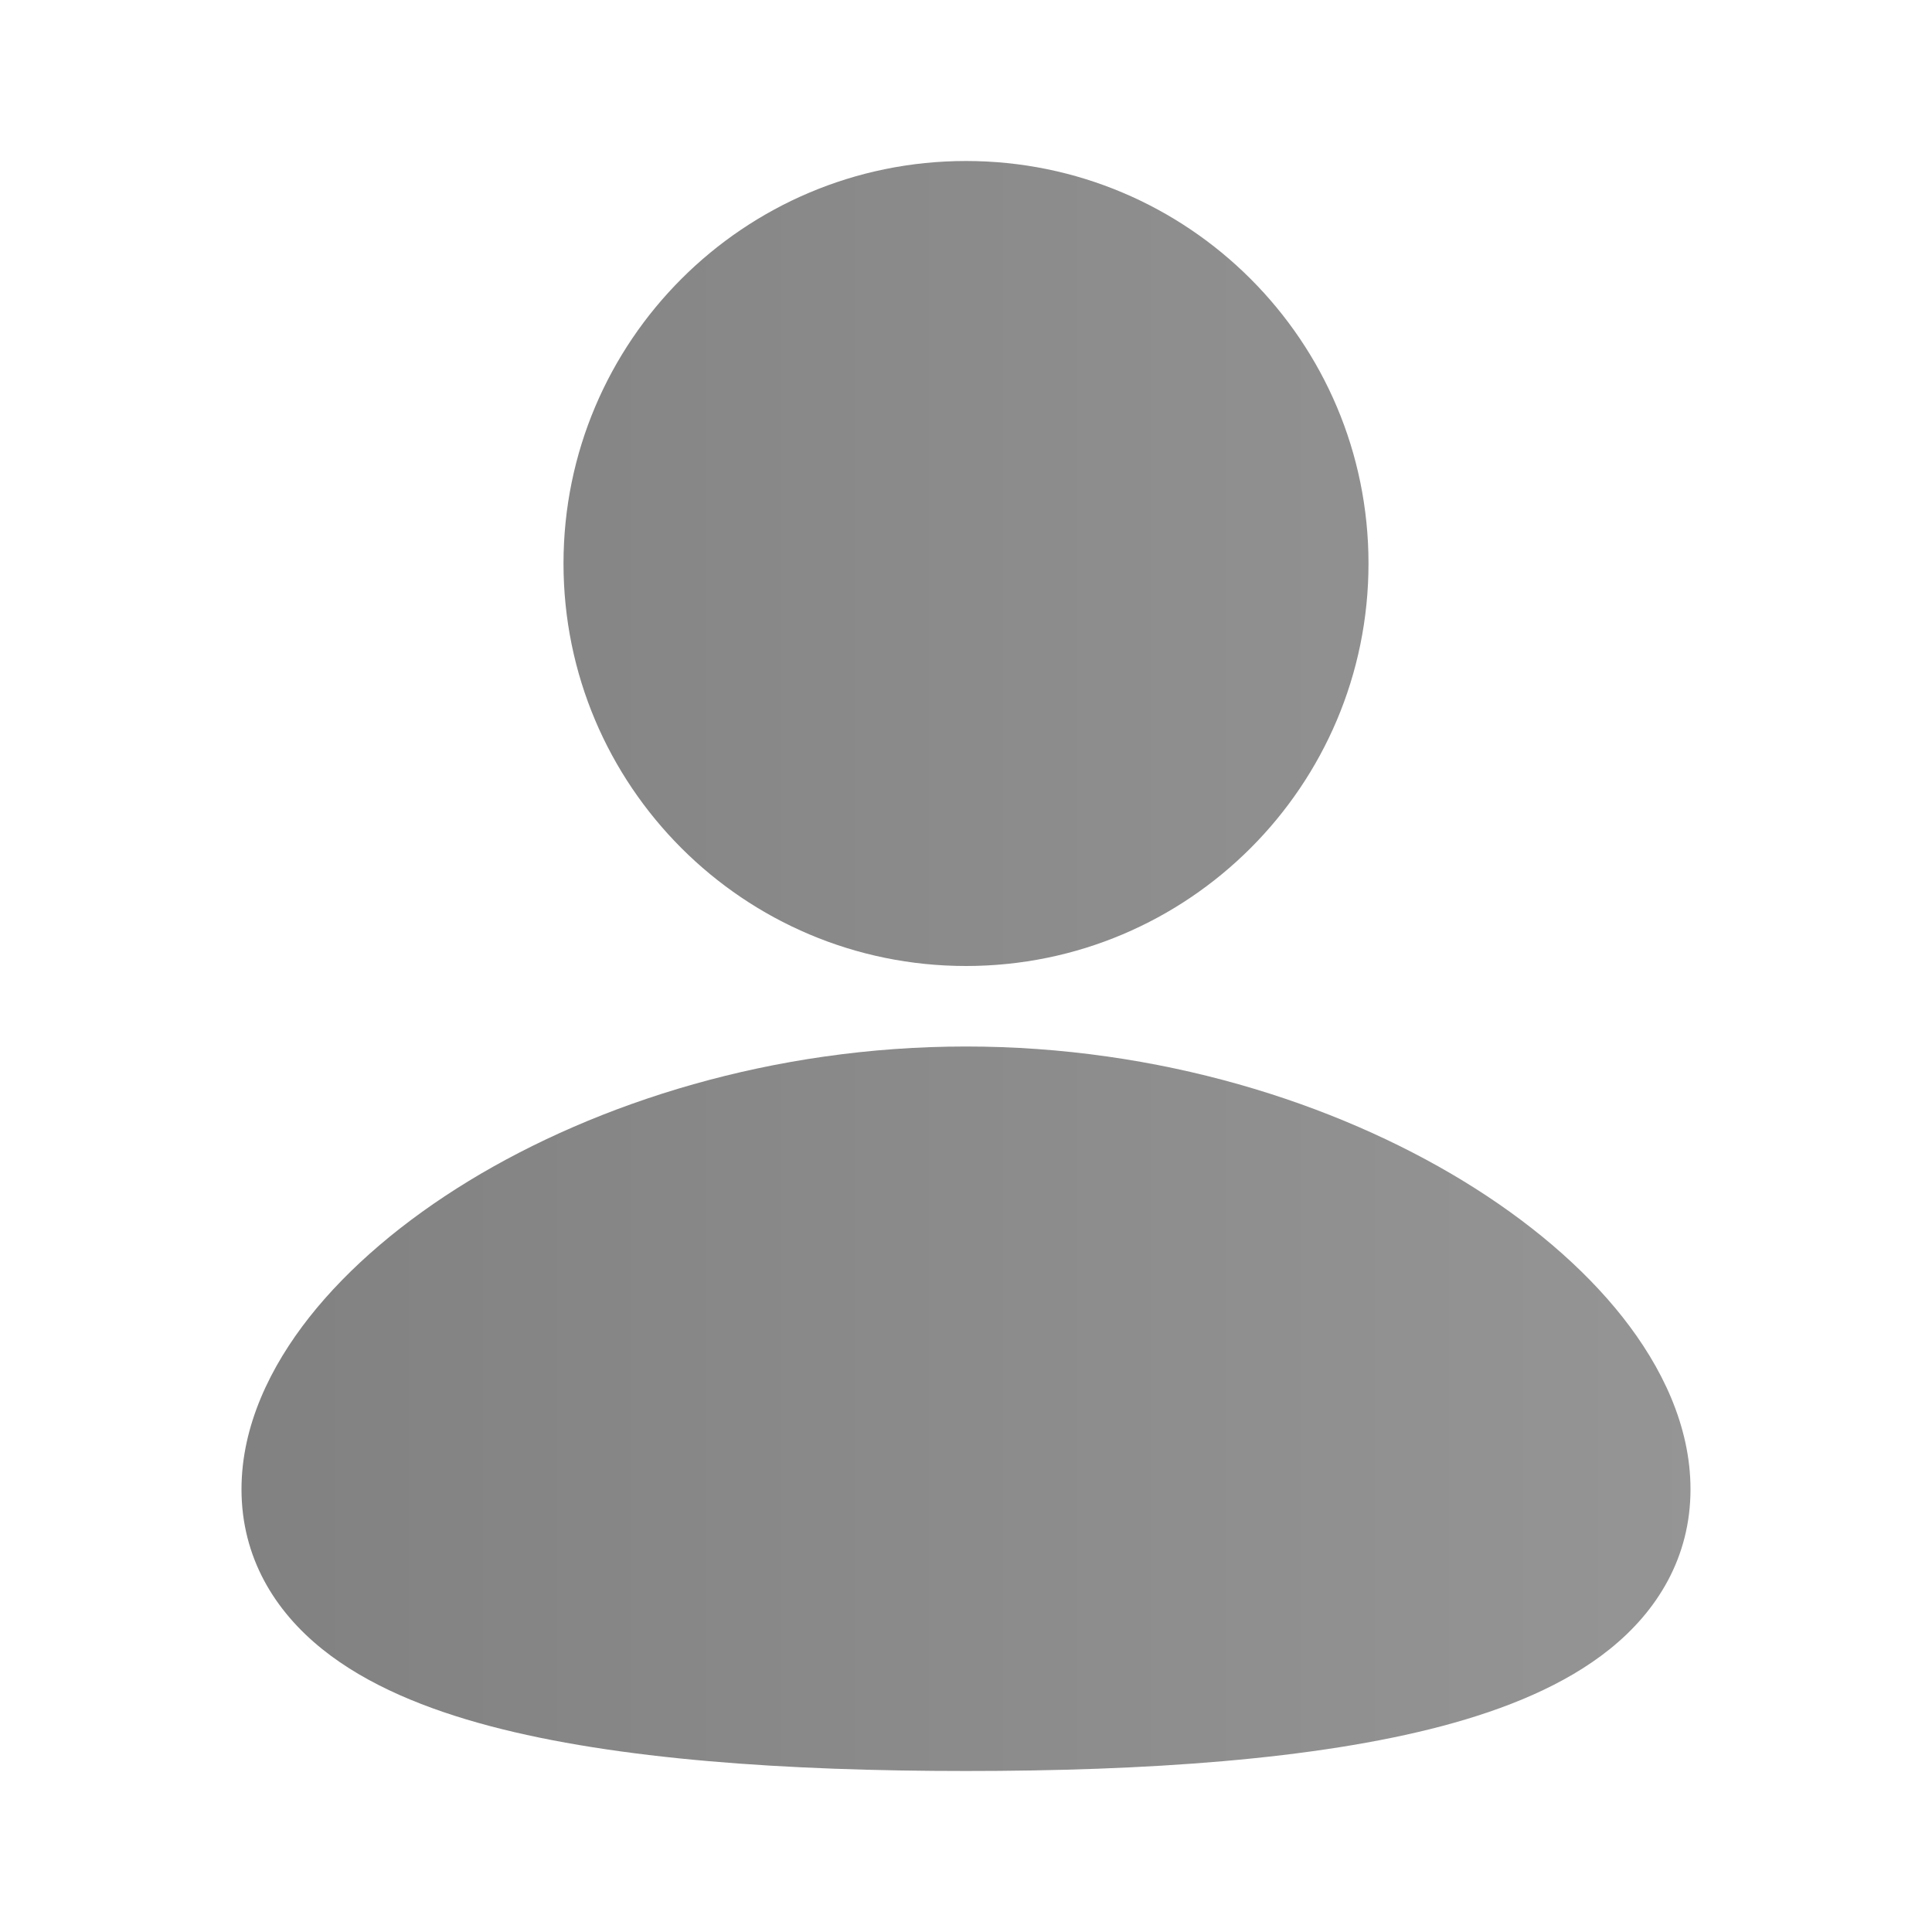 <svg xmlns="http://www.w3.org/2000/svg" xmlns:xlink="http://www.w3.org/1999/xlink" viewBox="0 0 24 24" preserveAspectRatio="xMidYMid meet" fill="none" class="avatar-stub__StyledAvatarStub-sc-a0abfea2-0 jgfNiw"><title>Avatar stub icon</title><path d="M12 2C9.239 2 7 4.239 7 7C7 9.761 9.239 12 12 12C14.761 12 17 9.761 17 7C17 4.239 14.761 2 12 2Z" fill="url(#first_linear_a0024207-ed87-42dc-a305-9e4f4de6af3c)"></path><path d="M12 13C9.605 13 7.425 13.694 5.822 14.671C5.021 15.16 4.338 15.736 3.844 16.361C3.358 16.977 3 17.713 3 18.5C3 19.345 3.411 20.011 4.003 20.486C4.563 20.936 5.302 21.234 6.087 21.442C7.665 21.859 9.771 22 12 22C14.229 22 16.335 21.859 17.913 21.442C18.698 21.234 19.437 20.936 19.997 20.486C20.589 20.011 21 19.345 21 18.5C21 17.713 20.642 16.977 20.156 16.361C19.662 15.736 18.979 15.16 18.178 14.671C16.575 13.694 14.396 13 12 13Z" fill="url(#second_linear_a0024207-ed87-42dc-a305-9e4f4de6af3c)"></path><defs><linearGradient id="first_linear_a0024207-ed87-42dc-a305-9e4f4de6af3c" gradientUnits="userSpaceOnUse"><stop stop-color="#7e7e7e"></stop><stop offset="1" stop-color="#989898"></stop></linearGradient><linearGradient id="second_linear_a0024207-ed87-42dc-a305-9e4f4de6af3c" gradientUnits="userSpaceOnUse"><stop stop-color="#7e7e7e"></stop><stop offset="1" stop-color="#989898"></stop></linearGradient></defs></svg>